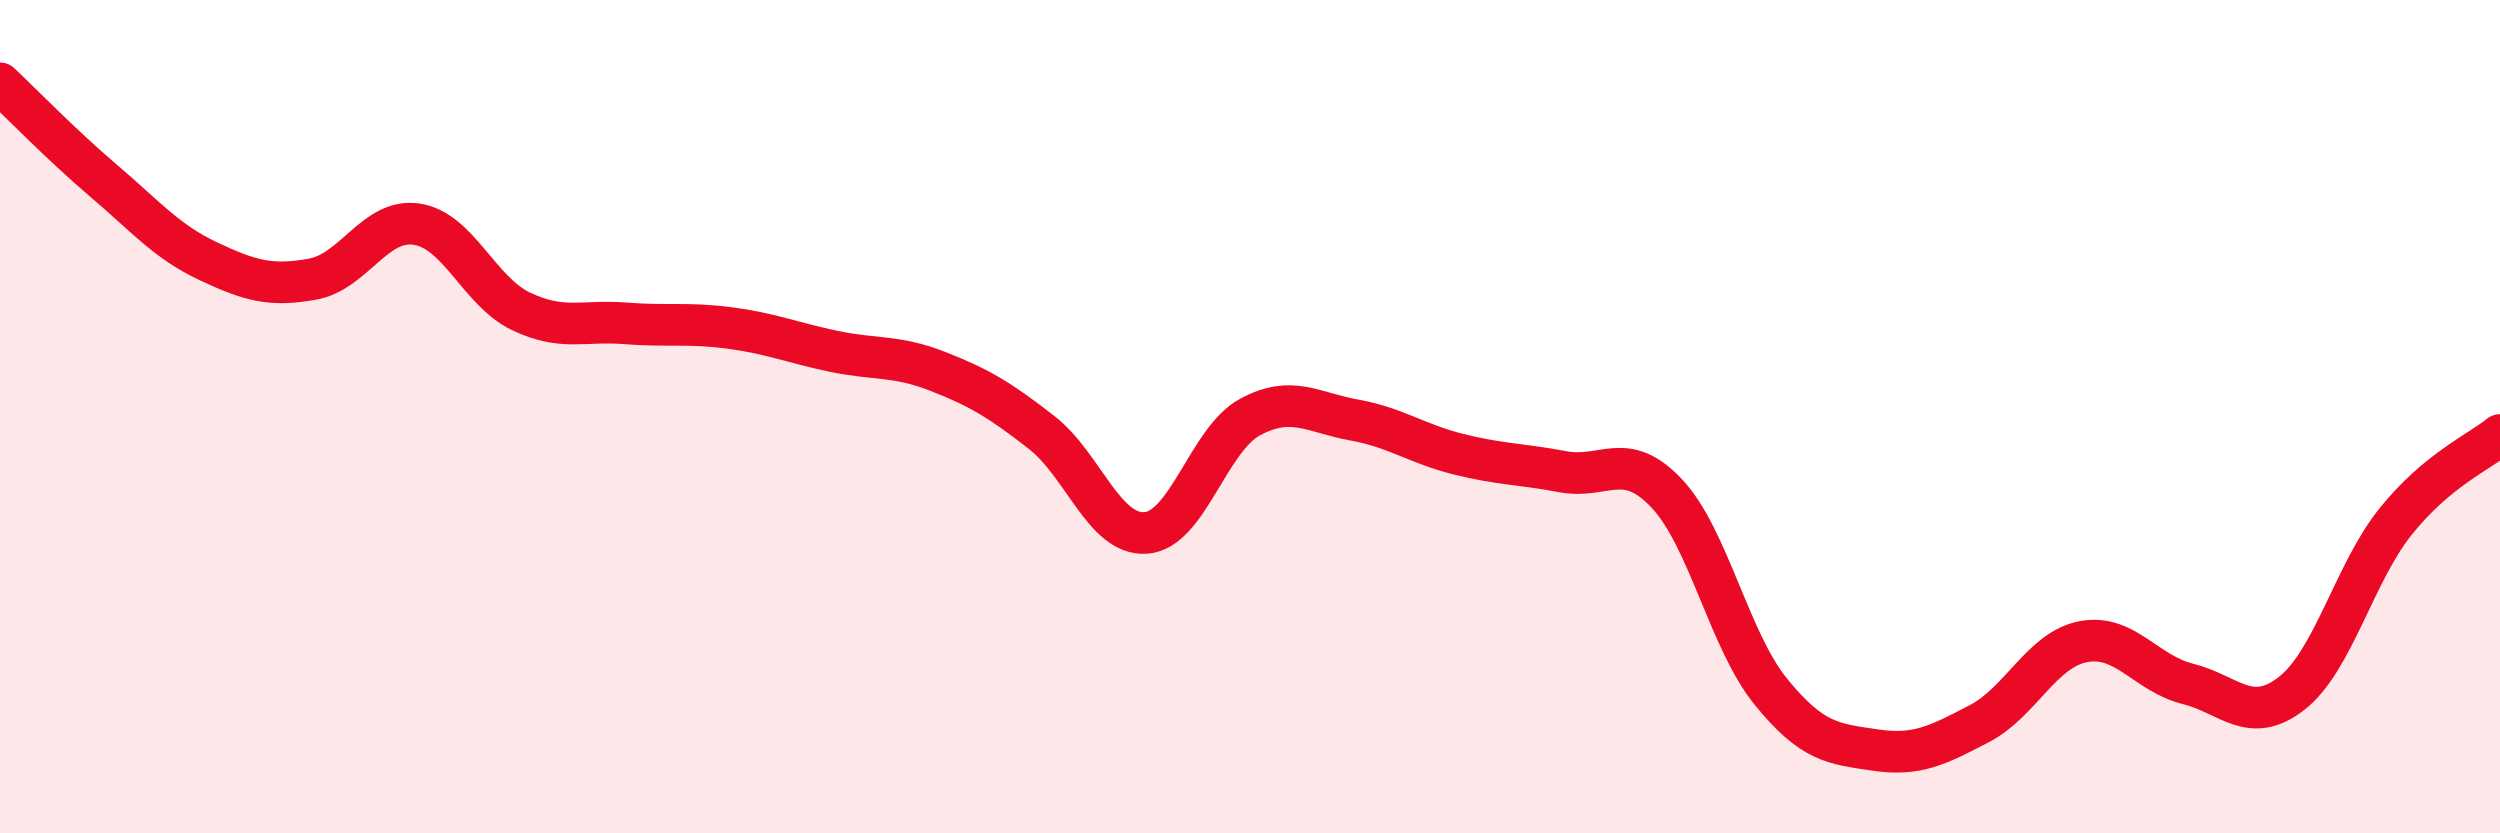 
    <svg width="60" height="20" viewBox="0 0 60 20" xmlns="http://www.w3.org/2000/svg">
      <path
        d="M 0,2 C 0.5,2.47 1.5,3.5 2.5,4.35 C 3.5,5.2 4,5.8 5,6.27 C 6,6.74 6.5,6.88 7.5,6.7 C 8.5,6.52 9,5.23 10,5.38 C 11,5.53 11.5,6.99 12.5,7.47 C 13.5,7.95 14,7.68 15,7.76 C 16,7.84 16.5,7.74 17.5,7.87 C 18.5,8 19,8.22 20,8.43 C 21,8.64 21.5,8.52 22.5,8.91 C 23.5,9.3 24,9.6 25,10.38 C 26,11.16 26.5,12.86 27.5,12.79 C 28.5,12.72 29,10.55 30,10.01 C 31,9.47 31.5,9.9 32.5,10.08 C 33.5,10.26 34,10.65 35,10.9 C 36,11.15 36.5,11.13 37.5,11.32 C 38.5,11.51 39,10.78 40,11.84 C 41,12.9 41.5,15.37 42.5,16.6 C 43.5,17.83 44,17.85 45,18 C 46,18.15 46.5,17.89 47.5,17.37 C 48.5,16.85 49,15.59 50,15.4 C 51,15.21 51.5,16.16 52.5,16.41 C 53.5,16.66 54,17.42 55,16.64 C 56,15.86 56.5,13.75 57.5,12.51 C 58.5,11.27 59.5,10.85 60,10.44L60 20L0 20Z"
        fill="#EB0A25"
        opacity="0.1"
        stroke-linecap="round"
        stroke-linejoin="round"
      />
      <path
        d="M 0,2 C 0.5,2.47 1.5,3.5 2.5,4.35 C 3.5,5.2 4,5.8 5,6.27 C 6,6.74 6.5,6.88 7.5,6.7 C 8.5,6.52 9,5.23 10,5.38 C 11,5.53 11.5,6.99 12.5,7.47 C 13.5,7.95 14,7.68 15,7.76 C 16,7.84 16.5,7.74 17.5,7.87 C 18.5,8 19,8.22 20,8.43 C 21,8.64 21.5,8.52 22.5,8.91 C 23.5,9.3 24,9.6 25,10.38 C 26,11.16 26.5,12.86 27.5,12.79 C 28.5,12.72 29,10.55 30,10.01 C 31,9.47 31.5,9.9 32.5,10.08 C 33.5,10.26 34,10.65 35,10.9 C 36,11.15 36.5,11.13 37.5,11.32 C 38.5,11.51 39,10.78 40,11.84 C 41,12.9 41.5,15.37 42.5,16.6 C 43.5,17.83 44,17.85 45,18 C 46,18.15 46.5,17.89 47.5,17.37 C 48.5,16.85 49,15.59 50,15.4 C 51,15.21 51.5,16.16 52.5,16.41 C 53.5,16.66 54,17.42 55,16.64 C 56,15.86 56.5,13.75 57.5,12.51 C 58.5,11.27 59.5,10.85 60,10.44"
        stroke="#EB0A25"
        stroke-width="1"
        fill="none"
        stroke-linecap="round"
        stroke-linejoin="round"
      />
    </svg>
  